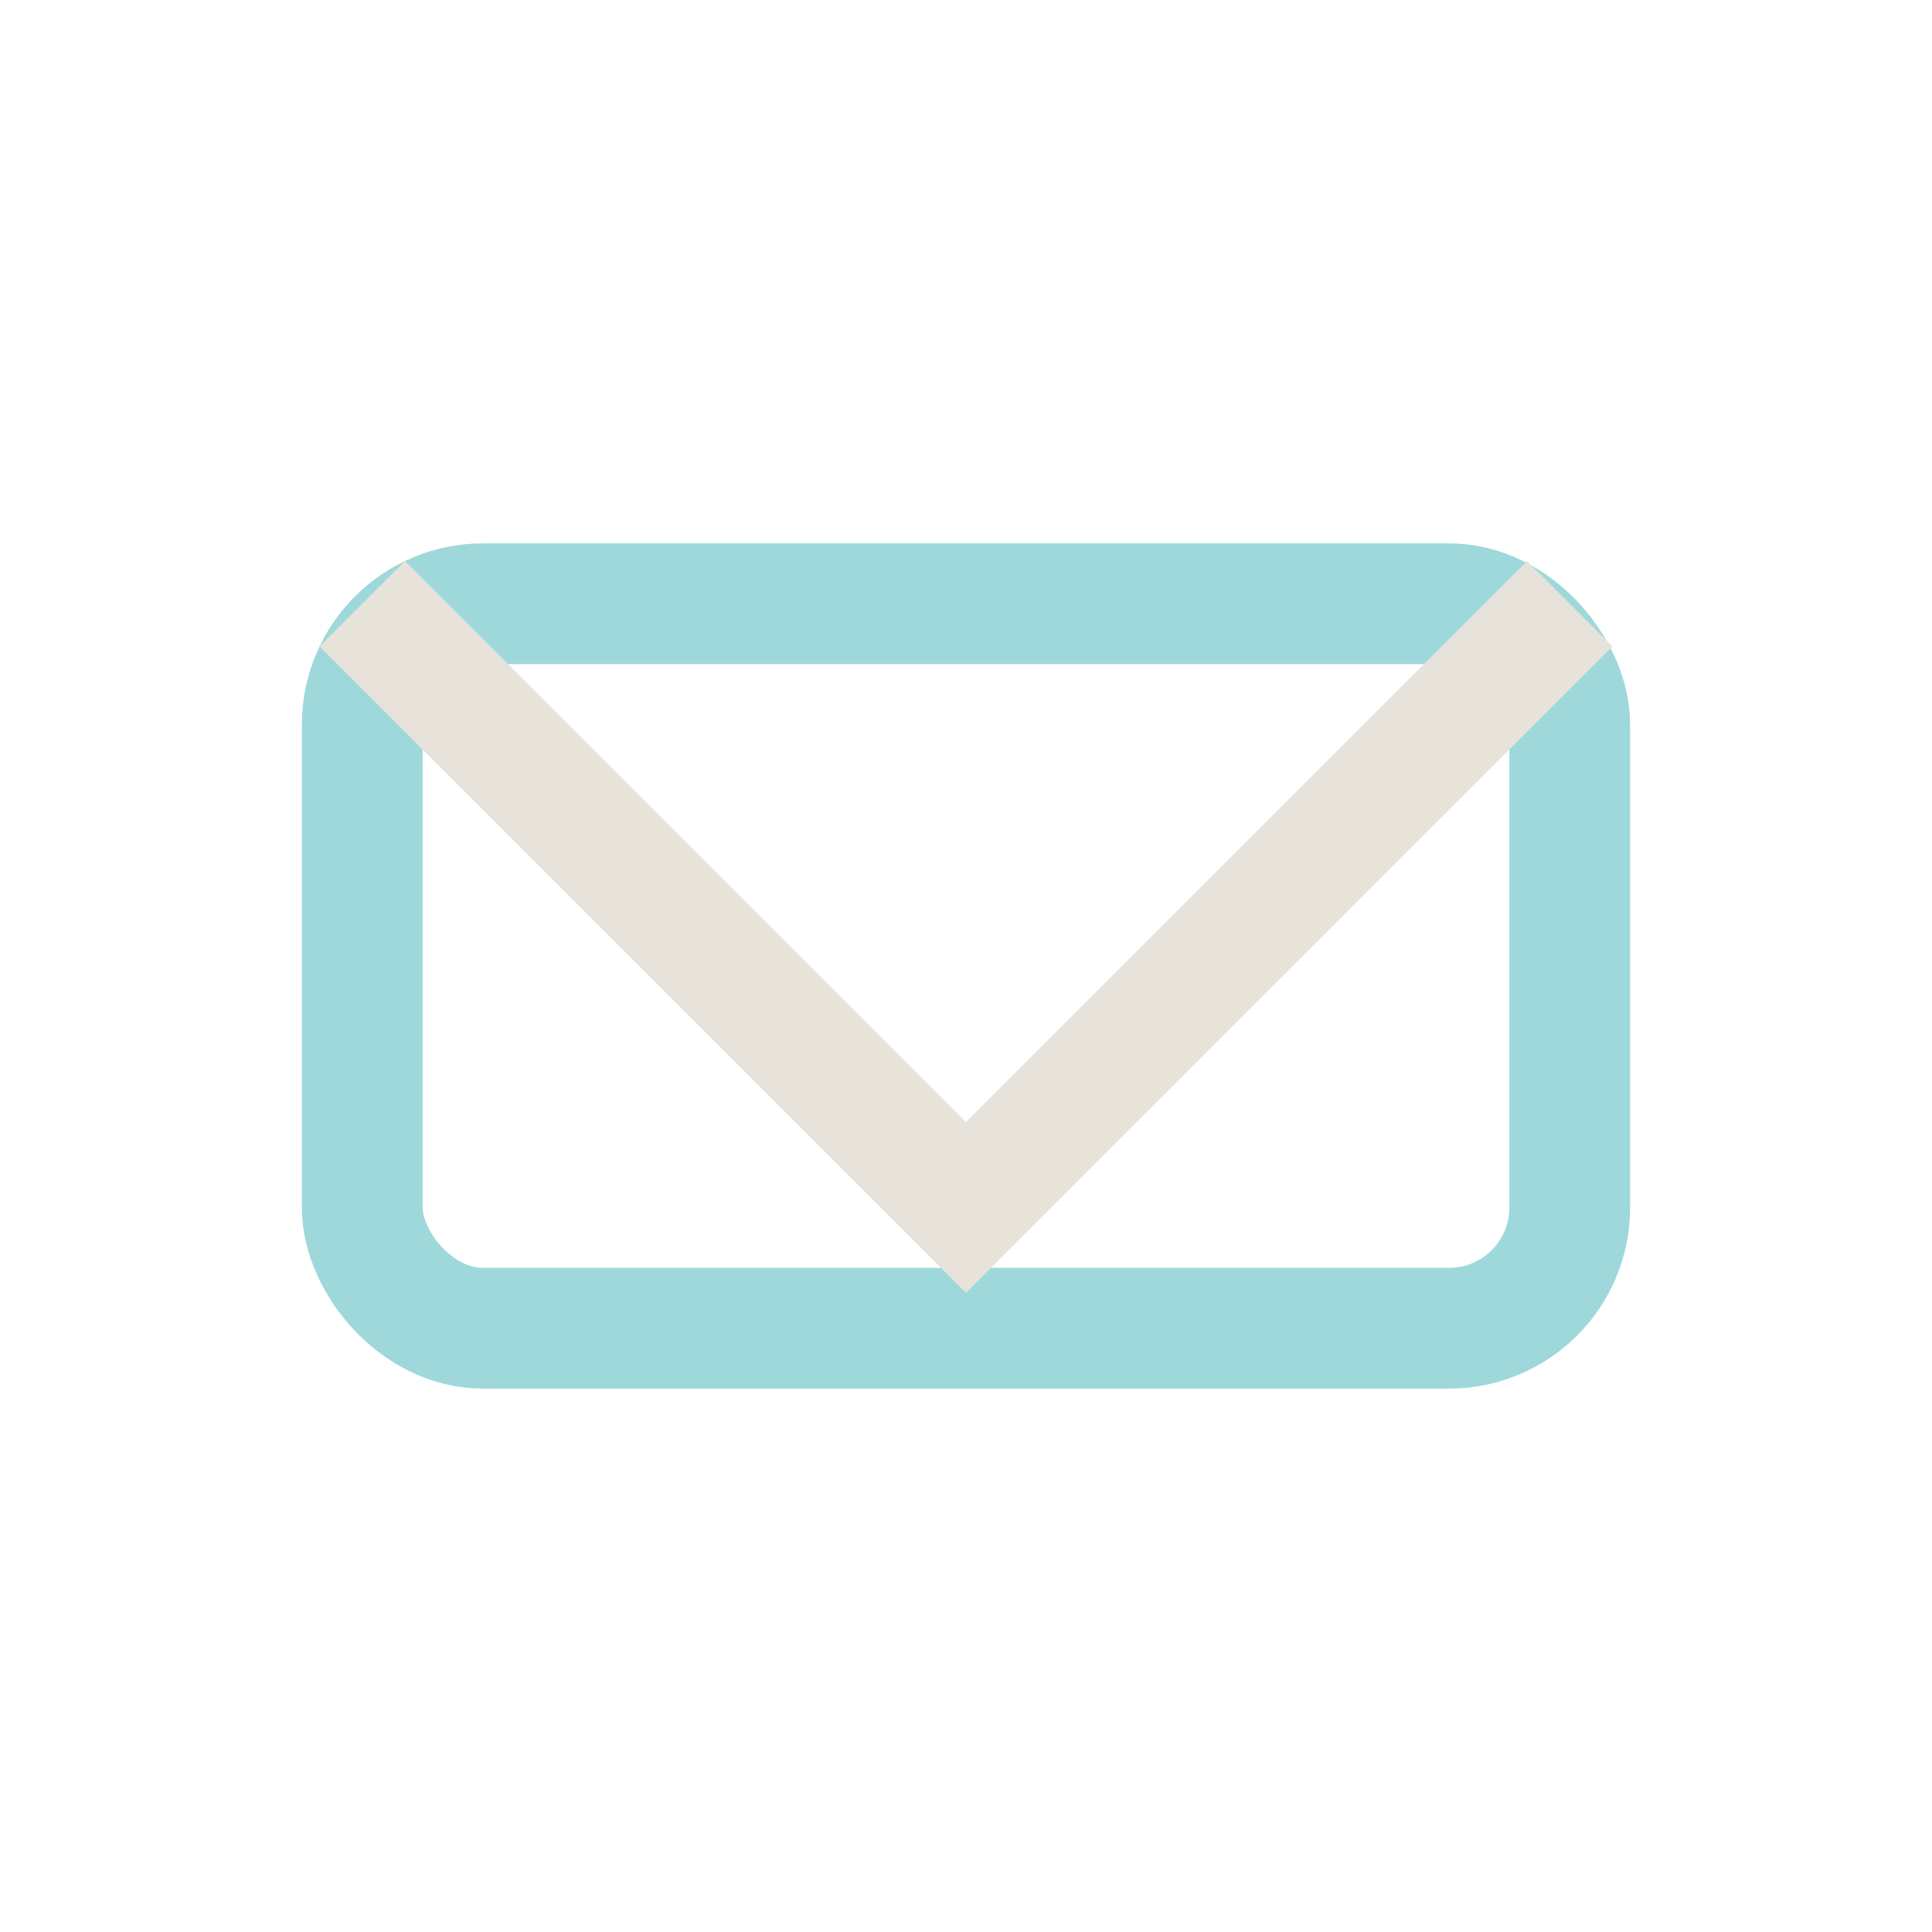 <?xml version="1.0" encoding="UTF-8"?>
<svg xmlns="http://www.w3.org/2000/svg" width="32" height="32" viewBox="0 0 32 32"><rect x="6" y="10" width="20" height="12" rx="2" fill="none" stroke="#9ED8DB" stroke-width="2"/><polyline points="6,10 16,20 26,10" fill="none" stroke="#E7E2DA" stroke-width="2"/></svg>